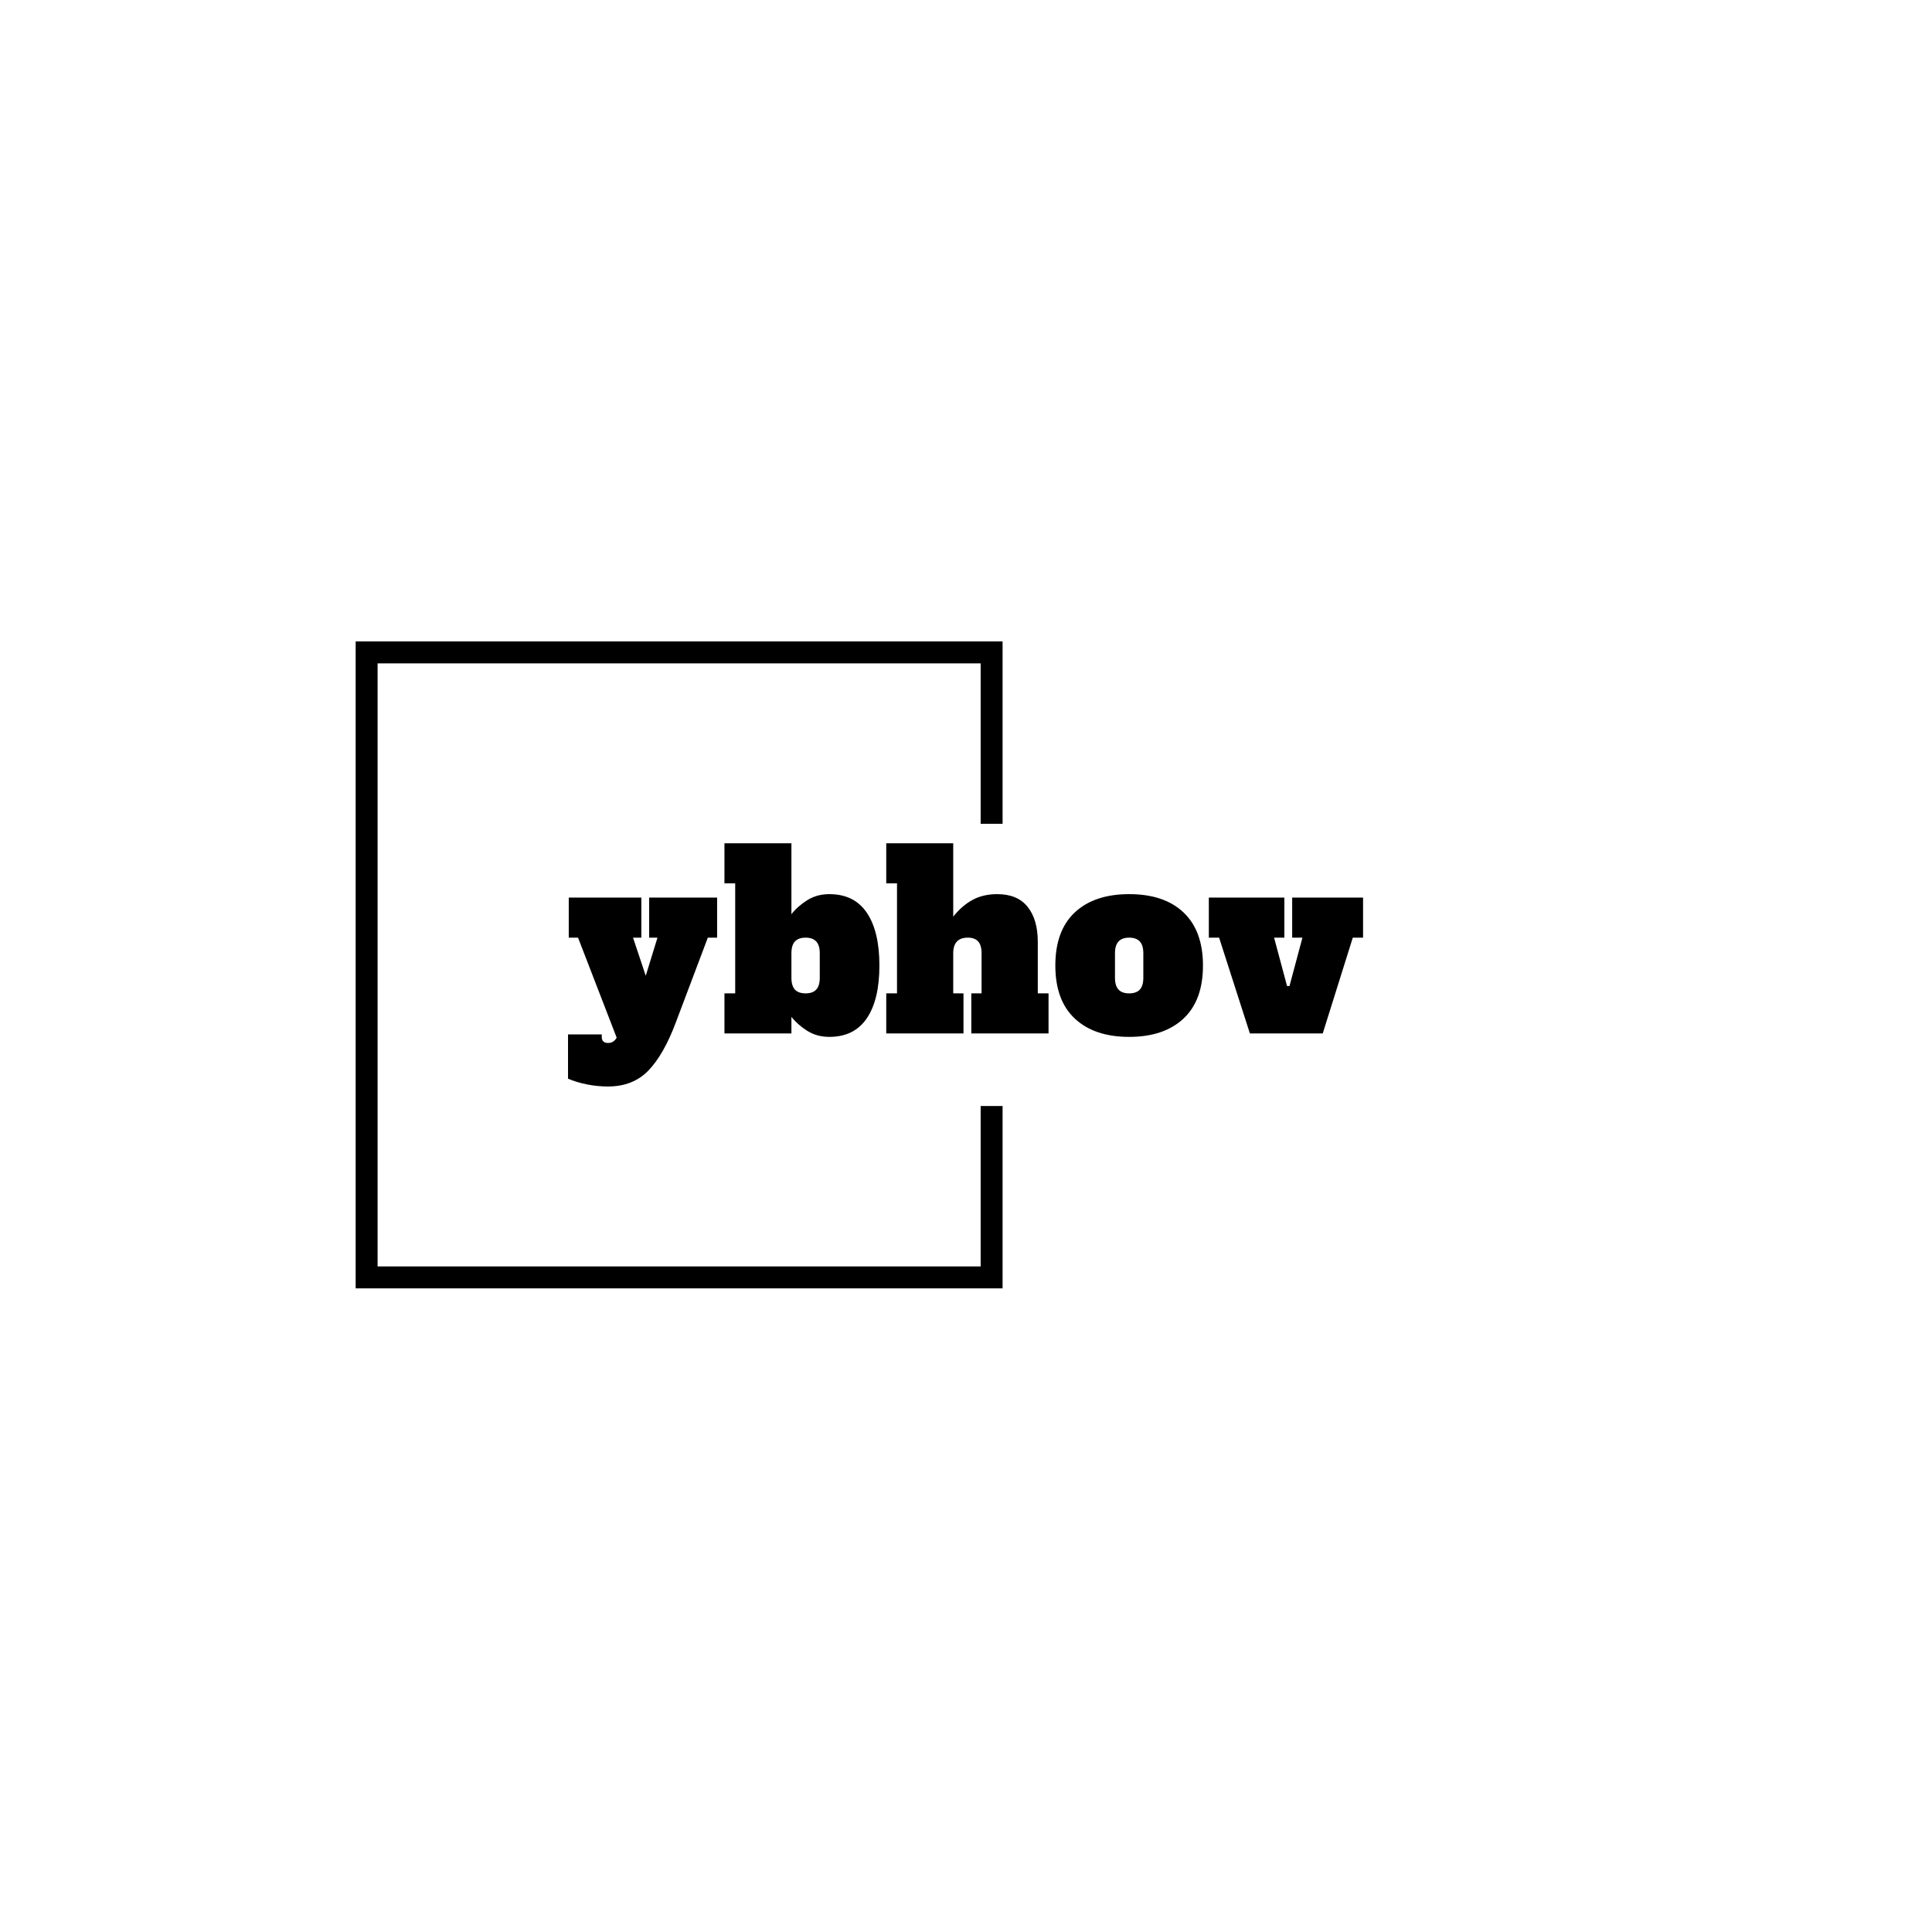 <svg xmlns="http://www.w3.org/2000/svg" version="1.1" xmlns:xlink="http://www.w3.org/1999/xlink" xmlns:svgjs="http://svgjs.dev/svgjs" width="1500" height="1500" viewBox="0 0 1500 1500"><rect width="1500" height="1500" fill="#ffffff"></rect><g transform="matrix(0.667,0,0,0.667,249.394,435.99)"><svg viewBox="0 0 396 248" data-background-color="#444444" preserveAspectRatio="xMidYMid meet" height="939" width="1500" xmlns="http://www.w3.org/2000/svg" xmlns:xlink="http://www.w3.org/1999/xlink"><g id="tight-bounds" transform="matrix(1,0,0,1,0.24,0.4)"><svg viewBox="0 0 395.52 247.2" height="247.2" width="395.52"><g><svg></svg></g><g><svg viewBox="0 0 395.52 247.2" height="247.2" width="395.52"><g transform="matrix(1,0,0,1,75.544,86.218)"><svg viewBox="0 0 244.431 74.765" height="74.765" width="244.431"><g><svg viewBox="0 0 244.431 74.765" height="74.765" width="244.431"><g><svg viewBox="0 0 244.431 74.765" height="74.765" width="244.431"><g><svg viewBox="0 0 244.431 74.765" height="74.765" width="244.431"><g id="textblocktransform"><svg viewBox="0 0 244.431 74.765" height="74.765" width="244.431" id="textblock"><g><svg viewBox="0 0 244.431 74.765" height="74.765" width="244.431"><g transform="matrix(1,0,0,1,0,0)"><svg width="244.431" viewBox="0.5 -38.9 162.64 49.75" height="74.765" data-palette-color="#ffffff"><path d="M17.1-27.8L31-27.8 31-19.6 29.1-19.6 22.55-2.25Q20.1 4.3 16.95 7.58 13.8 10.85 8.65 10.85L8.65 10.85Q6.55 10.85 4.4 10.43 2.25 10 0.5 9.25L0.5 9.25 0.5 0.2 7.4 0.2 7.4 0.7Q7.4 1.95 8.7 1.95L8.7 1.95Q9.85 1.95 10.45 0.85L10.45 0.85 2.55-19.6 0.65-19.6 0.65-27.8 15.5-27.8 15.5-19.6 13.8-19.6 16.4-11.8 18.8-19.6 17.1-19.6 17.1-27.8ZM53.95 0.7Q51.4 0.7 49.42-0.55 47.45-1.8 46.2-3.4L46.2-3.4 46.2 0 32.5 0 32.5-8.2 34.7-8.2 34.7-30.7 32.5-30.7 32.5-38.9 46.2-38.9 46.2-24.4Q47.45-26 49.42-27.25 51.4-28.5 53.95-28.5L53.95-28.5Q59.05-28.5 61.62-24.7 64.2-20.9 64.2-13.9L64.2-13.9Q64.2-6.9 61.62-3.1 59.05 0.7 53.95 0.7L53.95 0.7ZM49.1-8.2Q50.55-8.2 51.27-8.97 52-9.75 52-11.4L52-11.4 52-16.4Q52-18.05 51.27-18.82 50.55-19.6 49.1-19.6L49.1-19.6Q47.65-19.6 46.92-18.82 46.2-18.05 46.2-16.4L46.2-16.4 46.2-11.4Q46.2-9.75 46.92-8.97 47.65-8.2 49.1-8.2L49.1-8.2ZM96.6-8.2L98.8-8.2 98.8 0 83 0 83-8.2 85.1-8.2 85.1-16.4Q85.1-18.05 84.4-18.82 83.7-19.6 82.3-19.6L82.3-19.6Q79.3-19.6 79.3-16.4L79.3-16.4 79.3-8.2 81.4-8.2 81.4 0 65.6 0 65.6-8.2 67.8-8.2 67.8-30.7 65.6-30.7 65.6-38.9 79.3-38.9 79.3-23.9Q81.15-26.2 83.3-27.35 85.45-28.5 88.3-28.5L88.3-28.5Q92.45-28.5 94.52-25.9 96.6-23.3 96.6-18.75L96.6-18.75 96.6-8.2ZM115.29 0.7Q108.19 0.7 104.19-3.03 100.19-6.75 100.19-13.9L100.19-13.9Q100.19-21.05 104.19-24.78 108.19-28.5 115.29-28.5L115.29-28.5Q122.49-28.5 126.44-24.73 130.39-20.95 130.39-13.9L130.39-13.9Q130.39-6.75 126.39-3.03 122.39 0.7 115.29 0.7L115.29 0.7ZM115.29-8.2Q116.74-8.2 117.47-8.97 118.19-9.75 118.19-11.4L118.19-11.4 118.19-16.4Q118.19-18.05 117.47-18.82 116.74-19.6 115.29-19.6L115.29-19.6Q113.84-19.6 113.12-18.82 112.39-18.05 112.39-16.4L112.39-16.4 112.39-11.4Q112.39-9.75 113.12-8.97 113.84-8.2 115.29-8.2L115.29-8.2ZM154.89 0L139.99 0 133.69-19.6 131.59-19.6 131.59-27.8 147.04-27.8 147.04-19.6 144.94-19.6 147.59-9.7 148.09-9.7 150.74-19.6 148.64-19.6 148.64-27.8 163.14-27.8 163.14-19.6 161.04-19.6 154.89 0Z" opacity="1" transform="matrix(1,0,0,1,0,0)" fill="#000000" class="wordmark-text-0" data-fill-palette-color="primary" id="text-0"></path></svg></g></svg></g></svg></g></svg></g></svg></g></svg></g></svg></g><path d="M209.149 80.218L209.149 24.158 10.265 24.158 10.265 223.042 209.149 223.042 209.149 166.982 202.407 166.982 202.407 216.3 17.007 216.3 17.007 30.9 202.407 30.9 202.407 80.218Z" fill="#000000" stroke="transparent" data-fill-palette-color="tertiary"></path></svg></g><defs></defs></svg><rect width="395.52" height="247.2" fill="none" stroke="none" visibility="hidden"></rect></g></svg></g></svg>